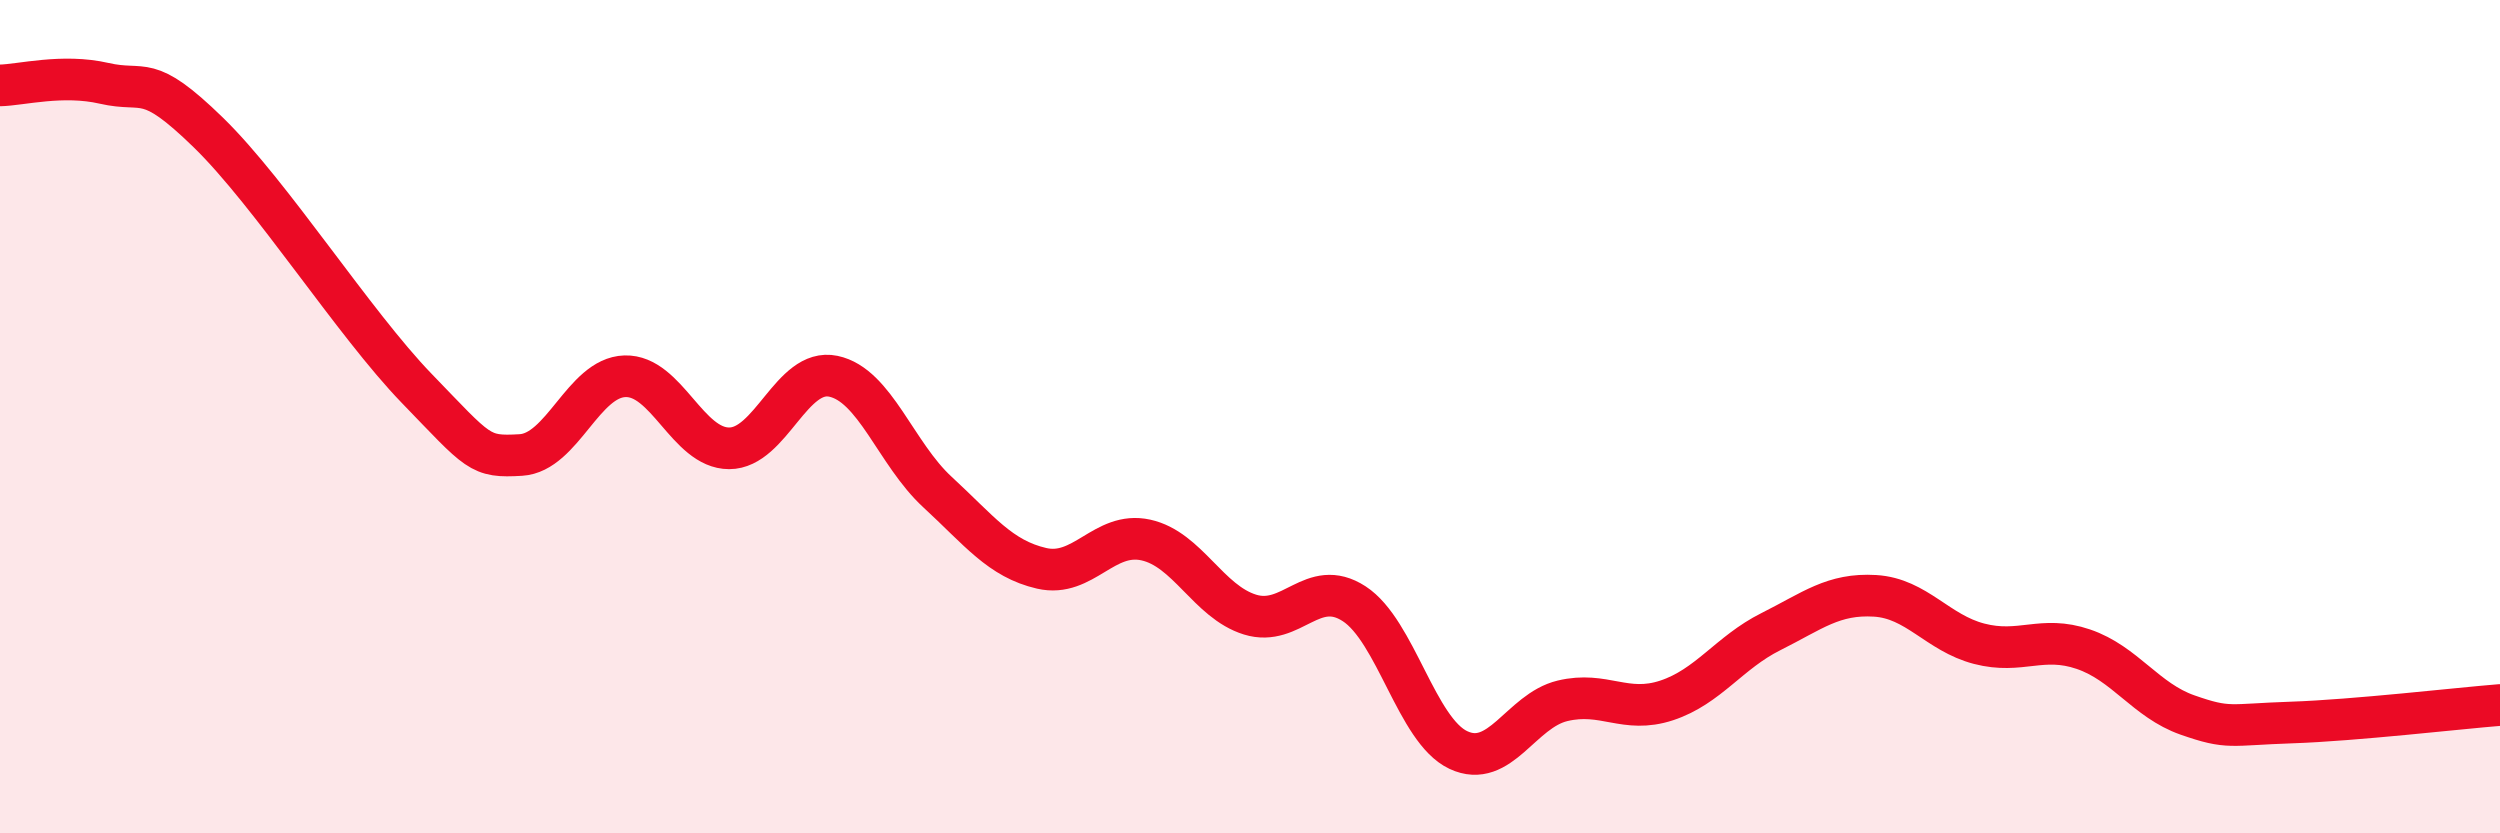 
    <svg width="60" height="20" viewBox="0 0 60 20" xmlns="http://www.w3.org/2000/svg">
      <path
        d="M 0,2.05 C 0.5,2.04 1.5,1.77 2.5,2 C 3.5,2.23 3.5,1.72 5,3.18 C 6.5,4.64 8.5,7.77 10,9.32 C 11.5,10.87 11.5,10.98 12.5,10.92 C 13.5,10.86 14,9.06 15,9.03 C 16,9 16.5,10.76 17.5,10.76 C 18.5,10.76 19,8.82 20,9.03 C 21,9.24 21.5,10.89 22.5,11.81 C 23.5,12.73 24,13.41 25,13.64 C 26,13.87 26.5,12.74 27.5,12.96 C 28.5,13.18 29,14.44 30,14.75 C 31,15.06 31.5,13.84 32.5,14.49 C 33.5,15.14 34,17.53 35,18 C 36,18.47 36.5,17.06 37.5,16.82 C 38.5,16.58 39,17.14 40,16.81 C 41,16.48 41.5,15.66 42.5,15.16 C 43.5,14.66 44,14.24 45,14.3 C 46,14.36 46.5,15.19 47.5,15.45 C 48.5,15.71 49,15.24 50,15.58 C 51,15.92 51.5,16.81 52.5,17.16 C 53.5,17.51 53.5,17.39 55,17.34 C 56.5,17.29 59,17 60,16.92L60 20L0 20Z"
        fill="#EB0A25"
        opacity="0.1"
        stroke-linecap="round"
        stroke-linejoin="round"
      />
      <path
        d="M 0,2.05 C 0.5,2.04 1.5,1.77 2.5,2 C 3.5,2.23 3.5,1.72 5,3.18 C 6.5,4.64 8.5,7.77 10,9.32 C 11.5,10.87 11.5,10.98 12.5,10.92 C 13.5,10.86 14,9.06 15,9.03 C 16,9 16.5,10.76 17.5,10.76 C 18.5,10.76 19,8.82 20,9.03 C 21,9.24 21.5,10.89 22.5,11.81 C 23.5,12.73 24,13.41 25,13.64 C 26,13.87 26.5,12.74 27.5,12.96 C 28.5,13.18 29,14.44 30,14.75 C 31,15.06 31.5,13.84 32.5,14.49 C 33.5,15.14 34,17.53 35,18 C 36,18.47 36.5,17.06 37.5,16.82 C 38.5,16.58 39,17.14 40,16.81 C 41,16.48 41.5,15.66 42.5,15.16 C 43.5,14.66 44,14.24 45,14.3 C 46,14.36 46.5,15.19 47.5,15.45 C 48.5,15.71 49,15.24 50,15.58 C 51,15.92 51.5,16.81 52.5,17.16 C 53.5,17.51 53.5,17.39 55,17.34 C 56.5,17.29 59,17 60,16.92"
        stroke="#EB0A25"
        stroke-width="1"
        fill="none"
        stroke-linecap="round"
        stroke-linejoin="round"
      />
    </svg>
  